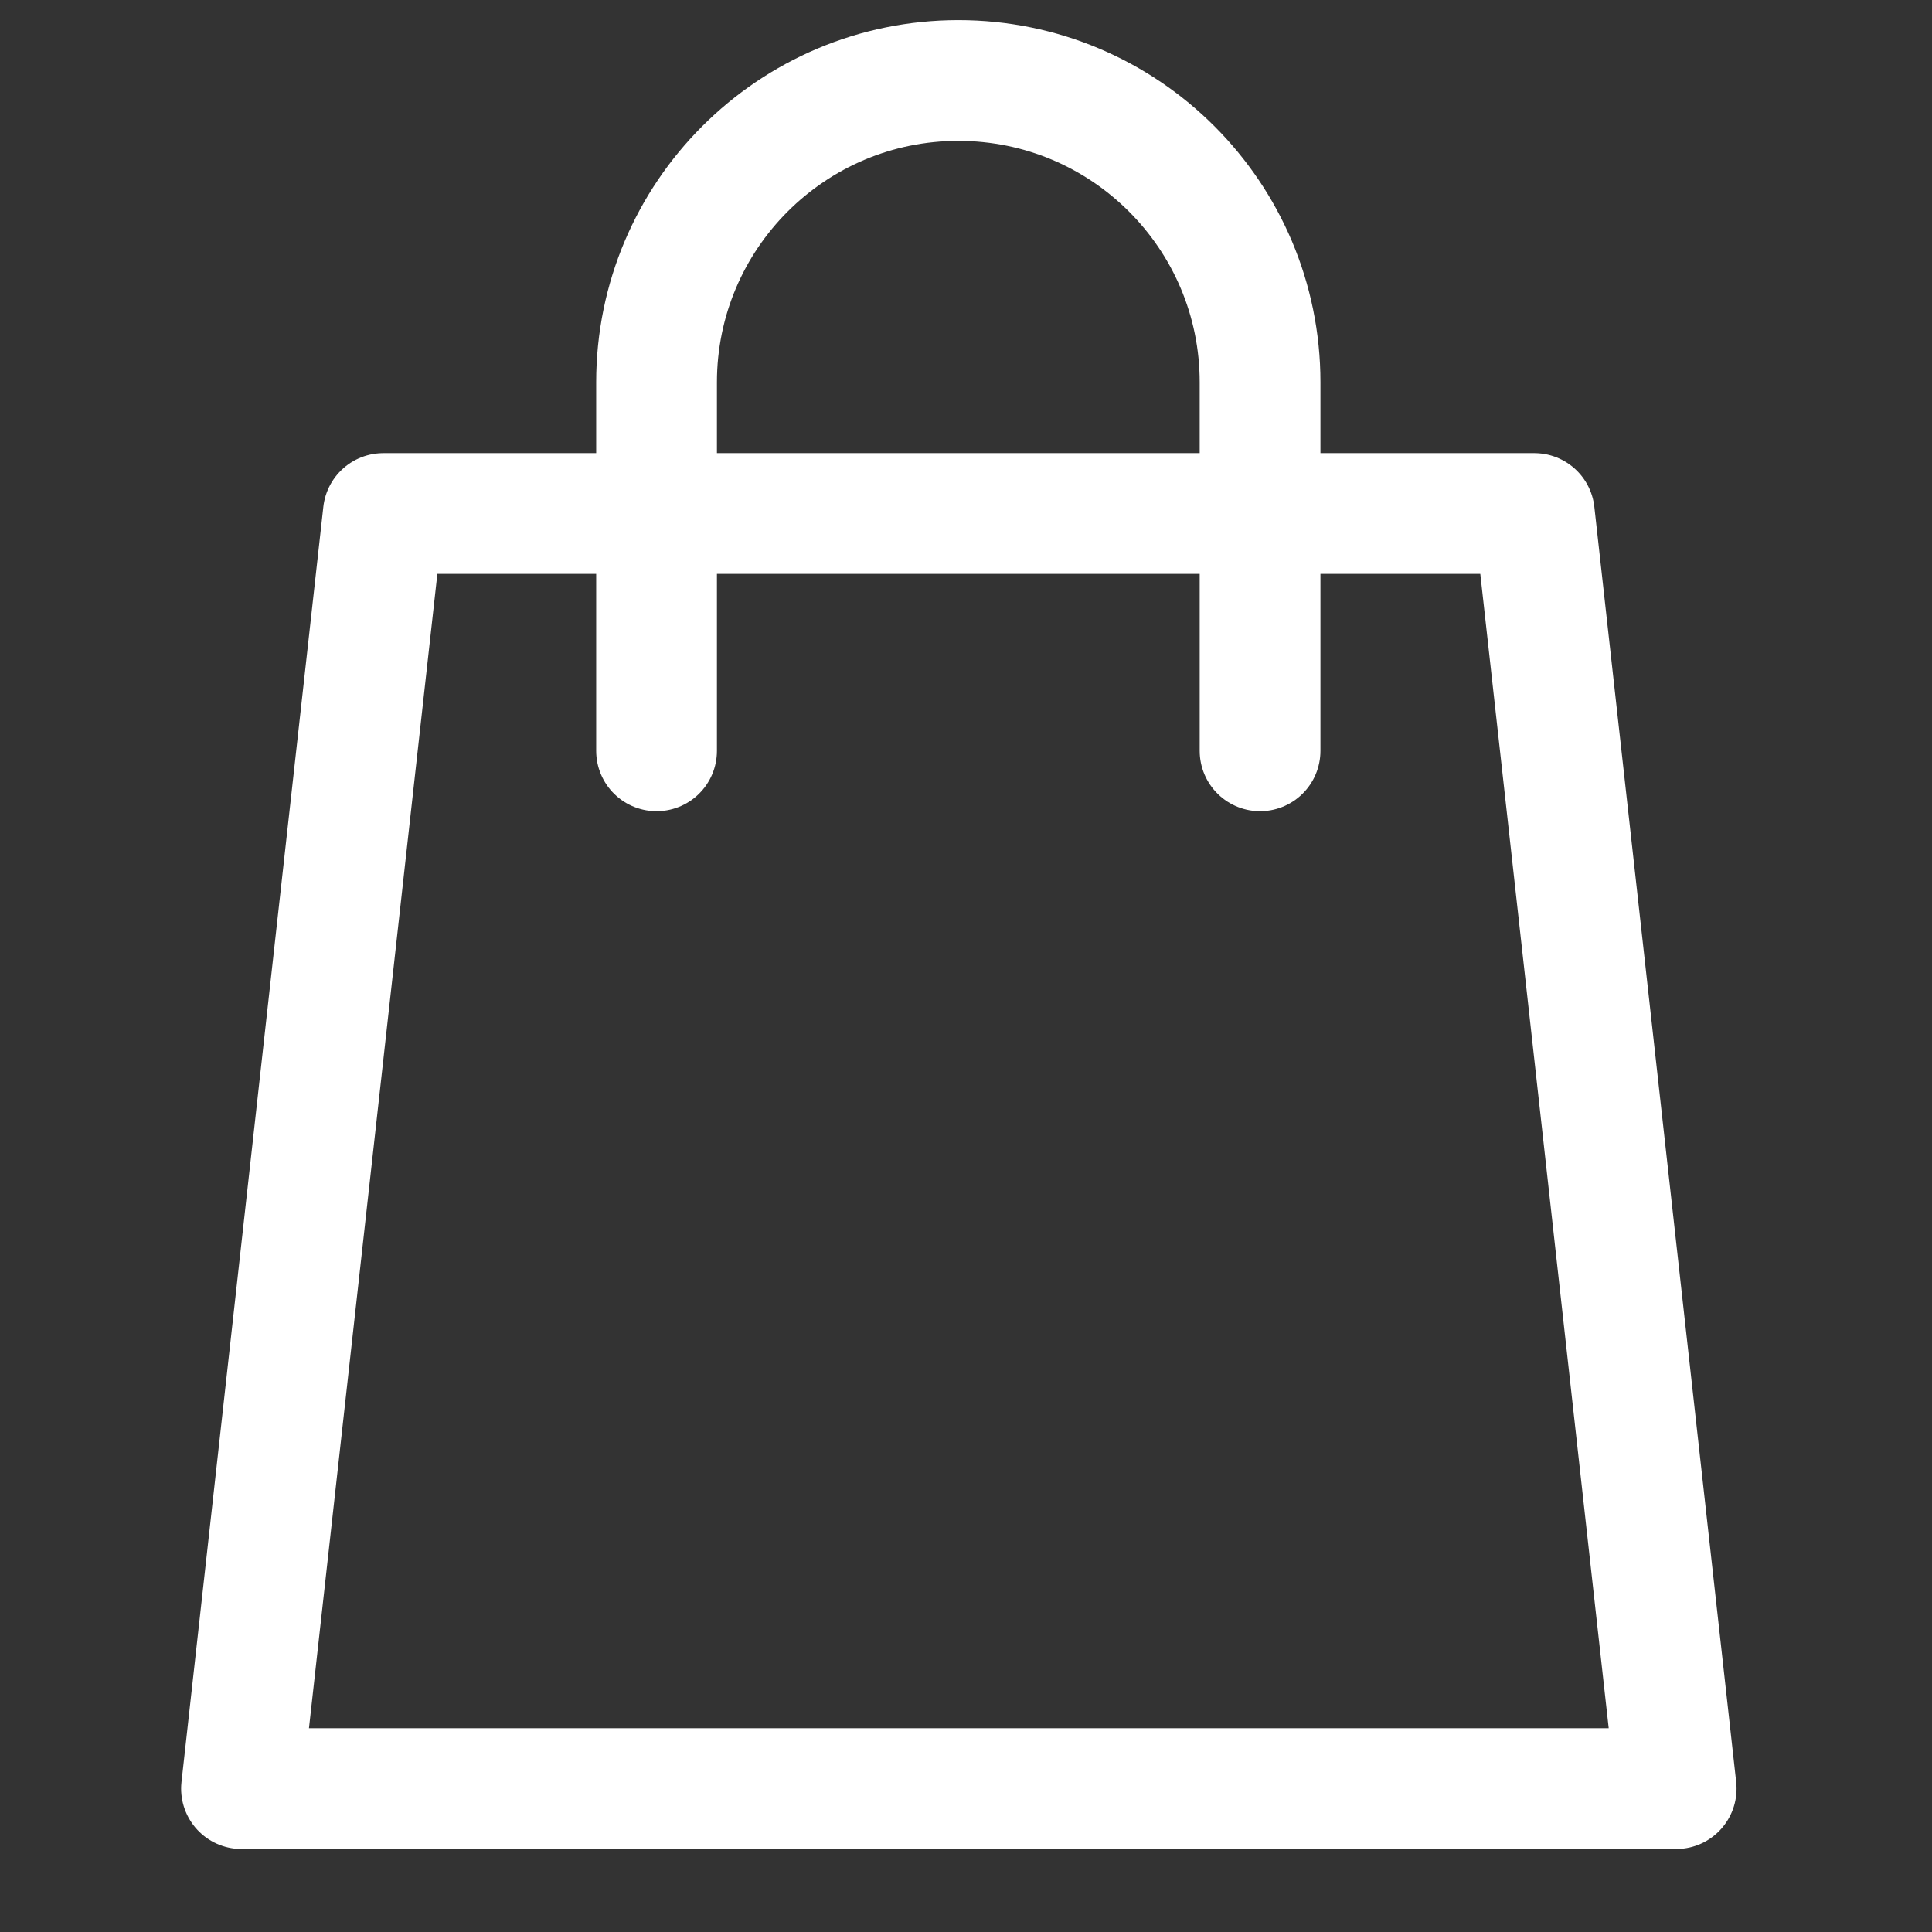 <svg width="24" height="24" viewBox="0 0 24 24" fill="none" xmlns="http://www.w3.org/2000/svg">
<rect x="0" y="0" width="24" height="24" fill="#333333" stroke="none"/>
<g clip-path="url(#clip0_11199_14774)">
<g clip-path="url(#clip1_11199_14774)">
<path d="M20.822 22.219H3L4.762 6.379H19.06L20.822 22.219Z" stroke="white" stroke-width="1.5" stroke-miterlimit="10" stroke-linecap="round" stroke-linejoin="round"/>
<path d="M15.653 9.327V4.749C15.653 2.678 13.975 1 11.905 1C9.835 1 8.156 2.678 8.156 4.749V9.327" stroke="white" stroke-width="1.5" stroke-miterlimit="10" stroke-linecap="round" stroke-linejoin="round"/>
</g>
</g>
<defs>
<clipPath id="clip0_11199_14774">
<rect width="24" height="24" fill="white"/>
</clipPath>
<clipPath id="clip1_11199_14774">
<rect width="24" height="24" fill="white"/>
</clipPath>
</defs>
</svg>
